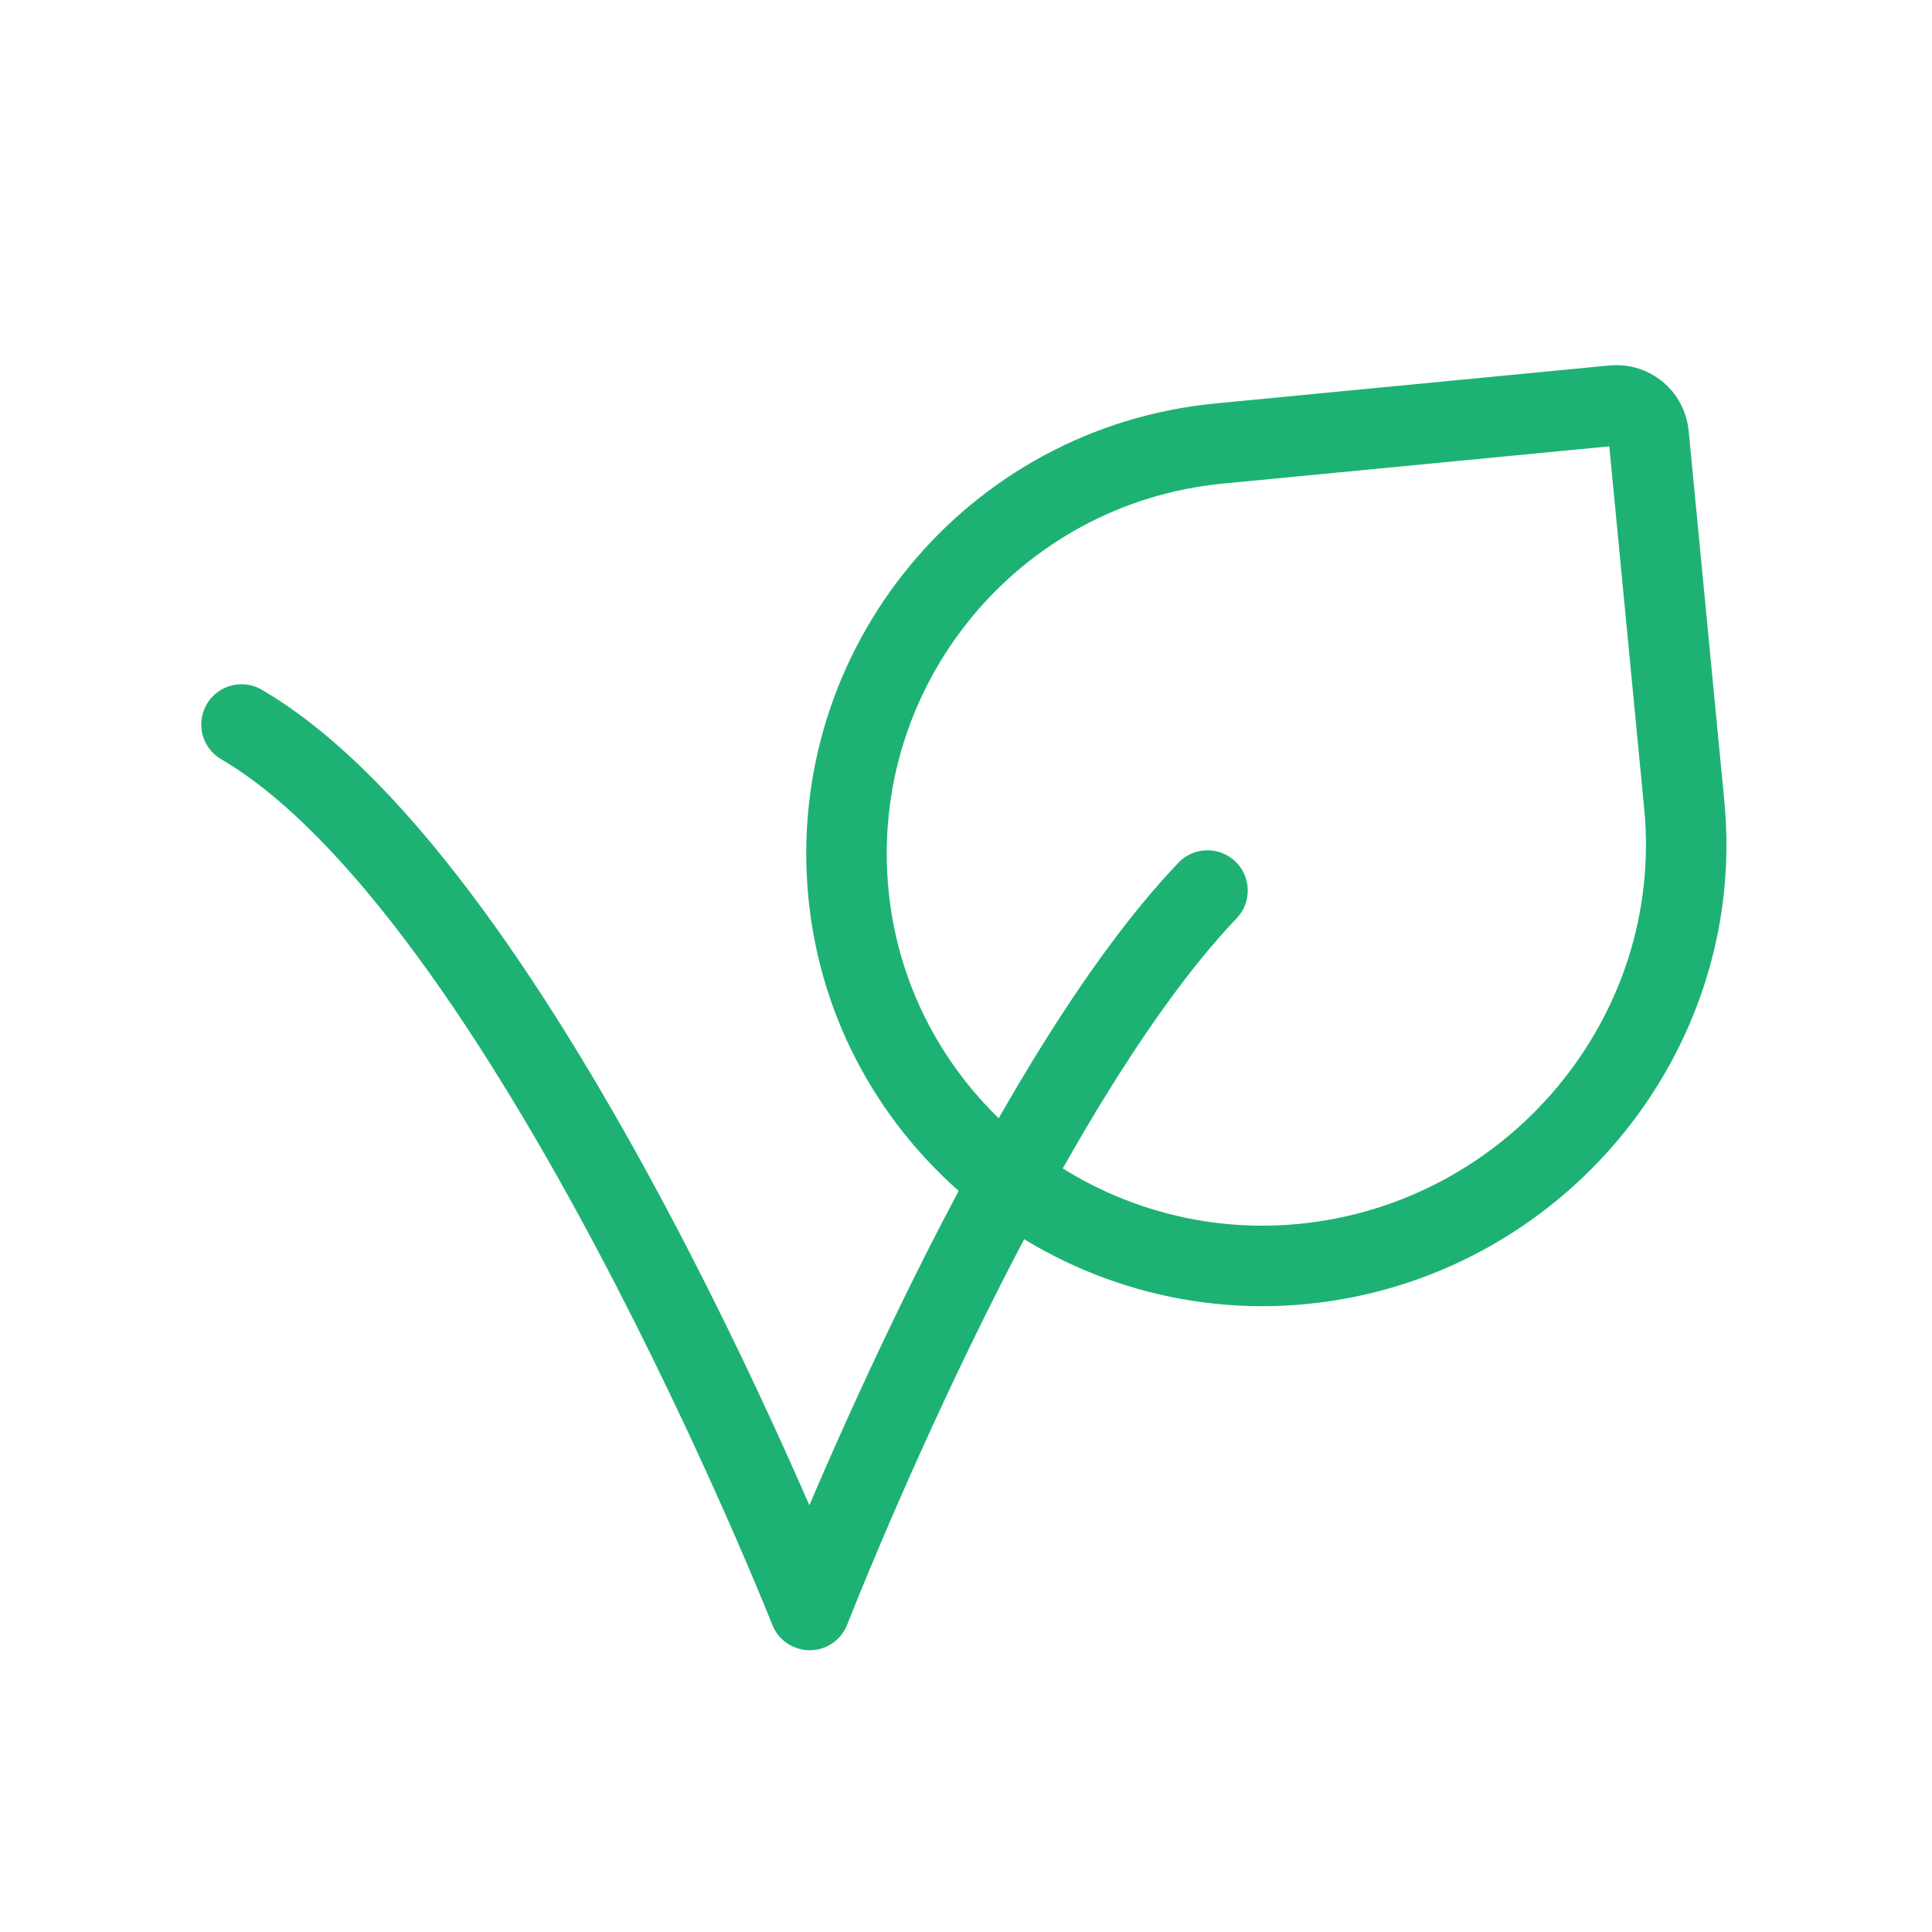 <svg width="36" height="36" viewBox="0 0 36 36" fill="none" xmlns="http://www.w3.org/2000/svg">
<path d="M22.5 16.594C18.794 20.476 15.088 30 15.088 30C15.088 30 9.794 16.594 4.5 13.5" stroke="#1DB274" stroke-width="1.5" stroke-linecap="round" stroke-linejoin="round"/>
<path d="M30.719 8.096L31.384 15.001C31.798 19.305 28.571 23.138 24.266 23.553C20.042 23.959 16.215 20.872 15.809 16.648C15.402 12.424 18.496 8.67 22.72 8.264L30.064 7.556C30.394 7.525 30.687 7.766 30.719 8.096Z" stroke="#1DB274" stroke-width="1.5" stroke-linecap="round" stroke-linejoin="round"/>
</svg>
